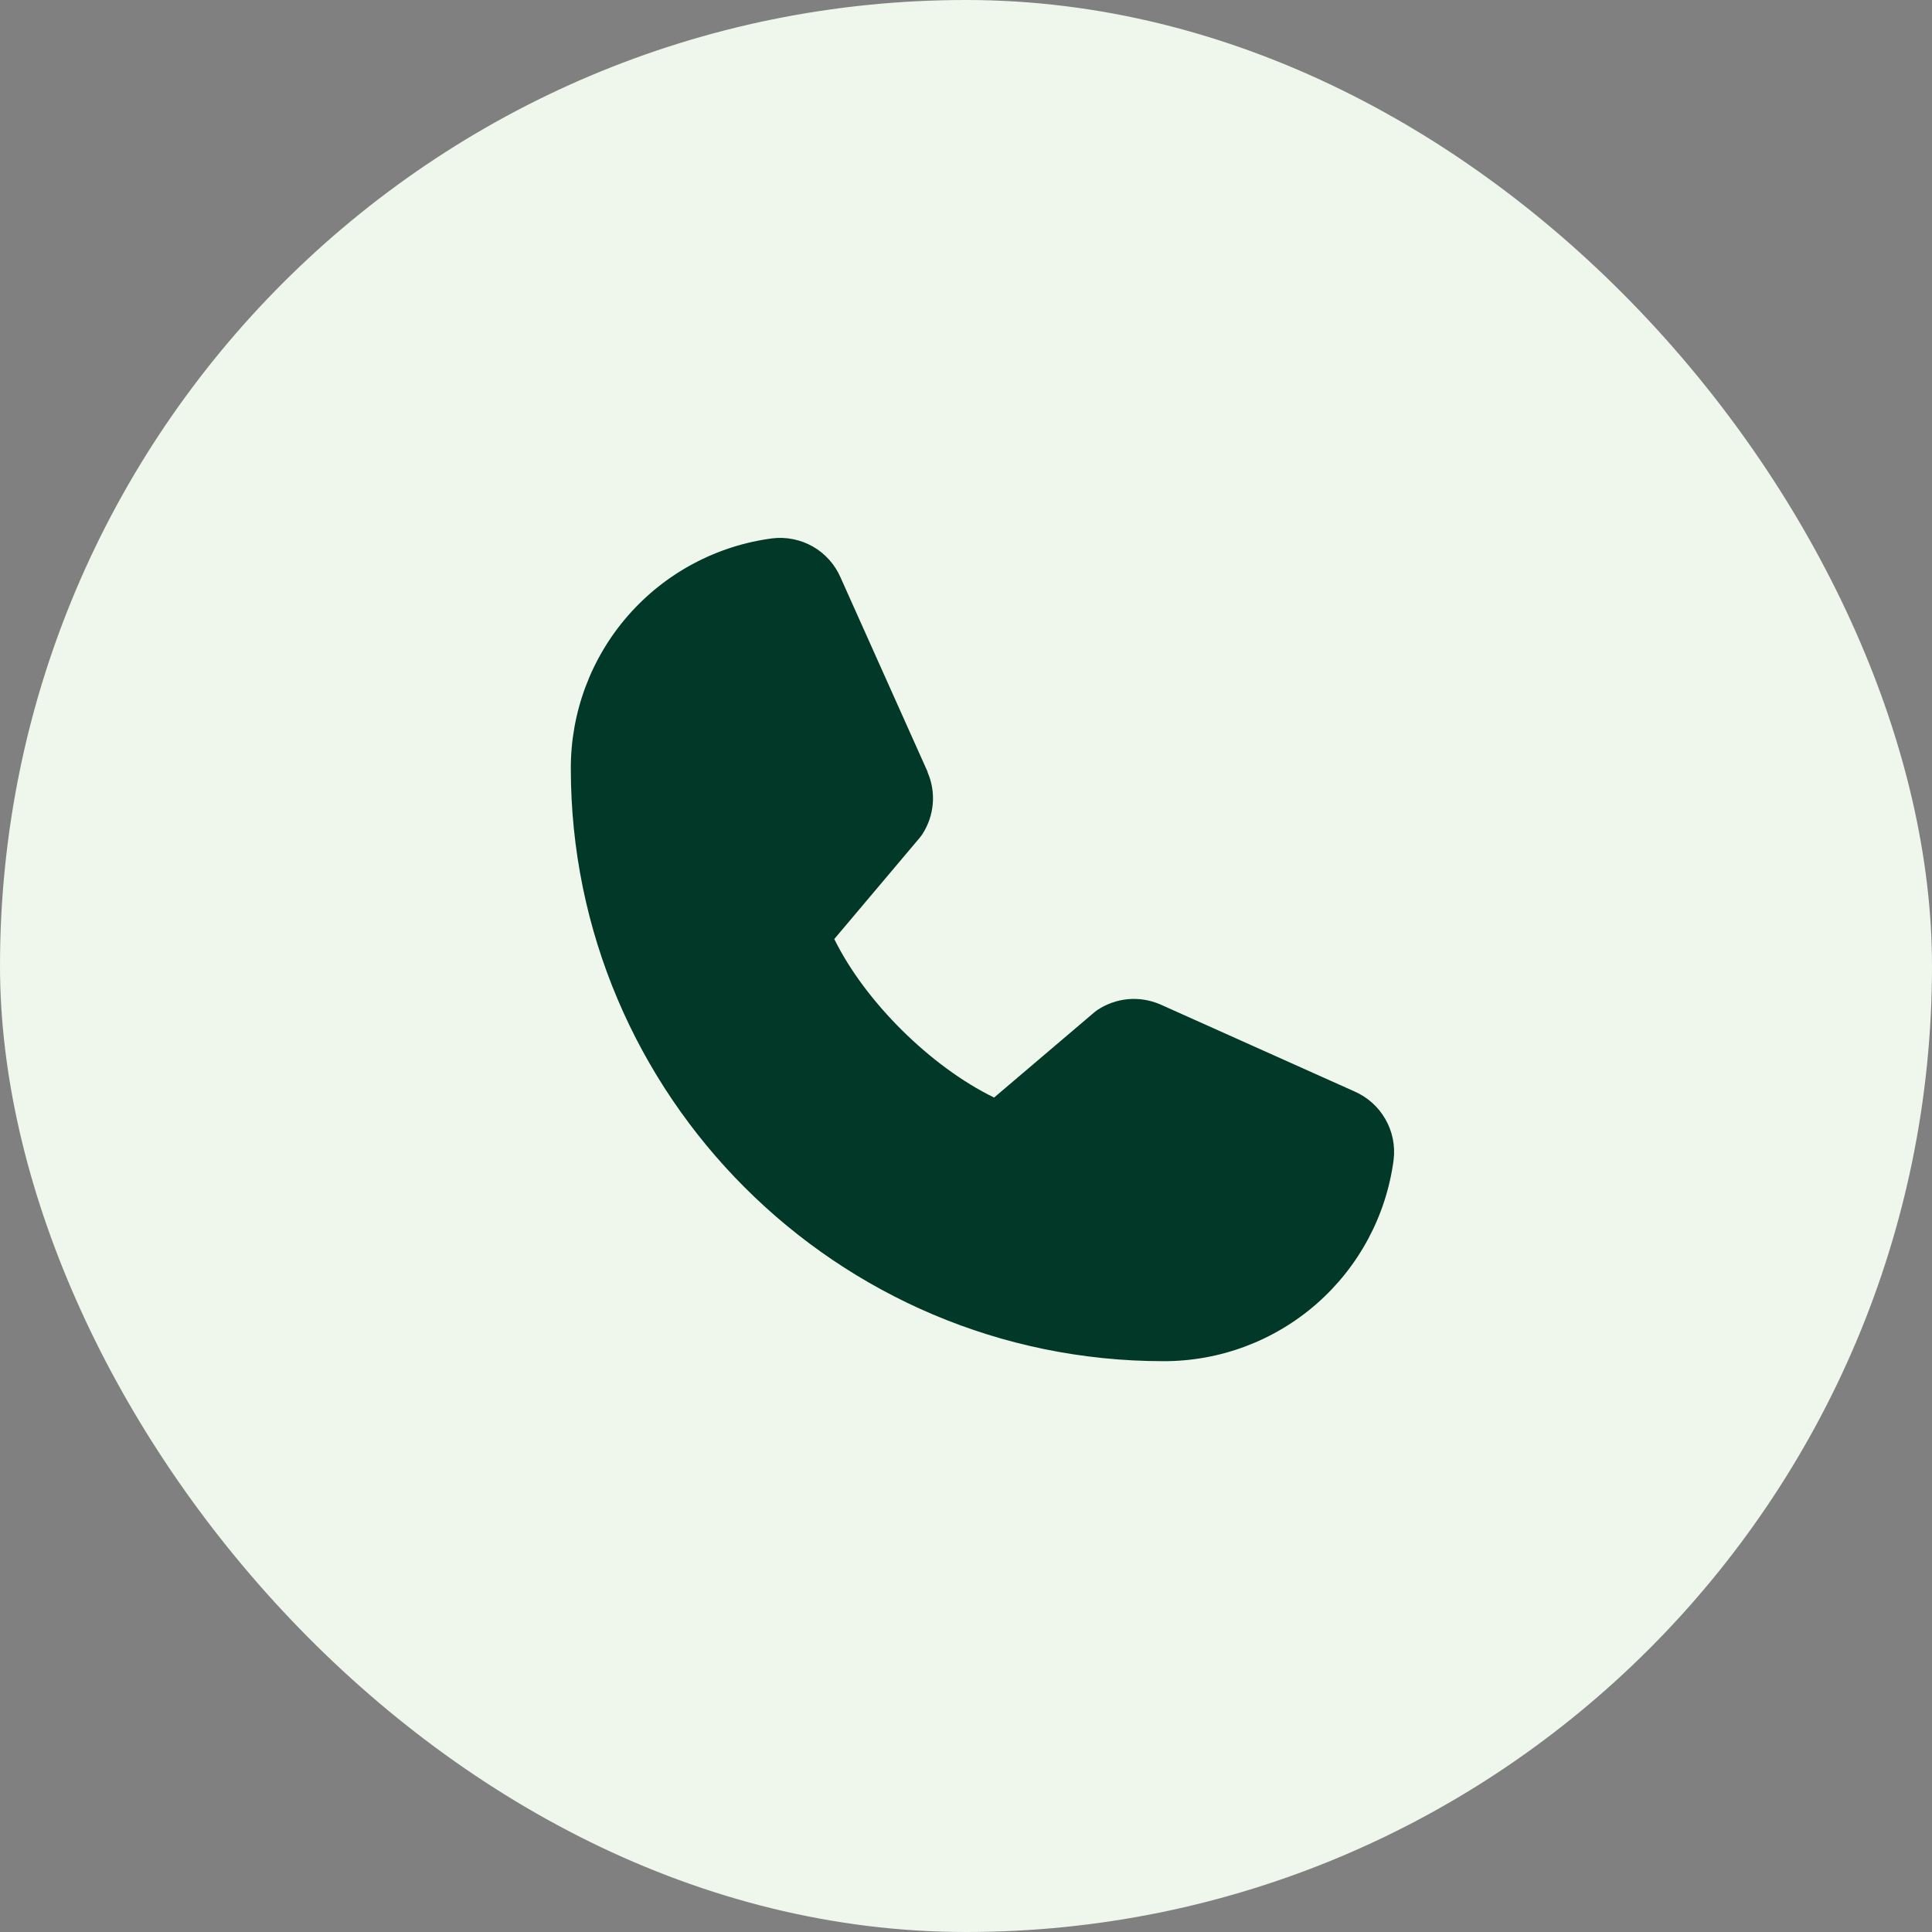 <svg xmlns="http://www.w3.org/2000/svg" width="44" height="44" viewBox="0 0 44 44" fill="none"><rect x="0" y="0" width="44" height="44" fill="#808080" stroke="none"/><rect width="44" height="44" rx="22" fill="#EFF7EC"></rect><path d="M31.739 26.414C31.572 27.684 30.948 28.85 29.984 29.694C29.02 30.538 27.781 31.002 26.5 31C19.056 31 13 24.944 13 17.5C12.998 16.218 13.462 14.98 14.306 14.016C15.15 13.052 16.316 12.428 17.586 12.261C17.907 12.222 18.233 12.288 18.514 12.448C18.794 12.609 19.016 12.857 19.144 13.154L21.124 17.574V17.585C21.223 17.812 21.264 18.061 21.243 18.307C21.222 18.554 21.14 18.792 21.005 19C20.988 19.025 20.971 19.049 20.952 19.072L19 21.386C19.702 22.813 21.195 24.292 22.64 24.996L24.922 23.055C24.945 23.036 24.968 23.018 24.992 23.002C25.2 22.864 25.439 22.779 25.687 22.756C25.935 22.733 26.185 22.773 26.415 22.871L26.427 22.876L30.843 24.855C31.141 24.984 31.389 25.205 31.55 25.486C31.712 25.766 31.778 26.092 31.739 26.414Z" fill="#013827"></path></svg>